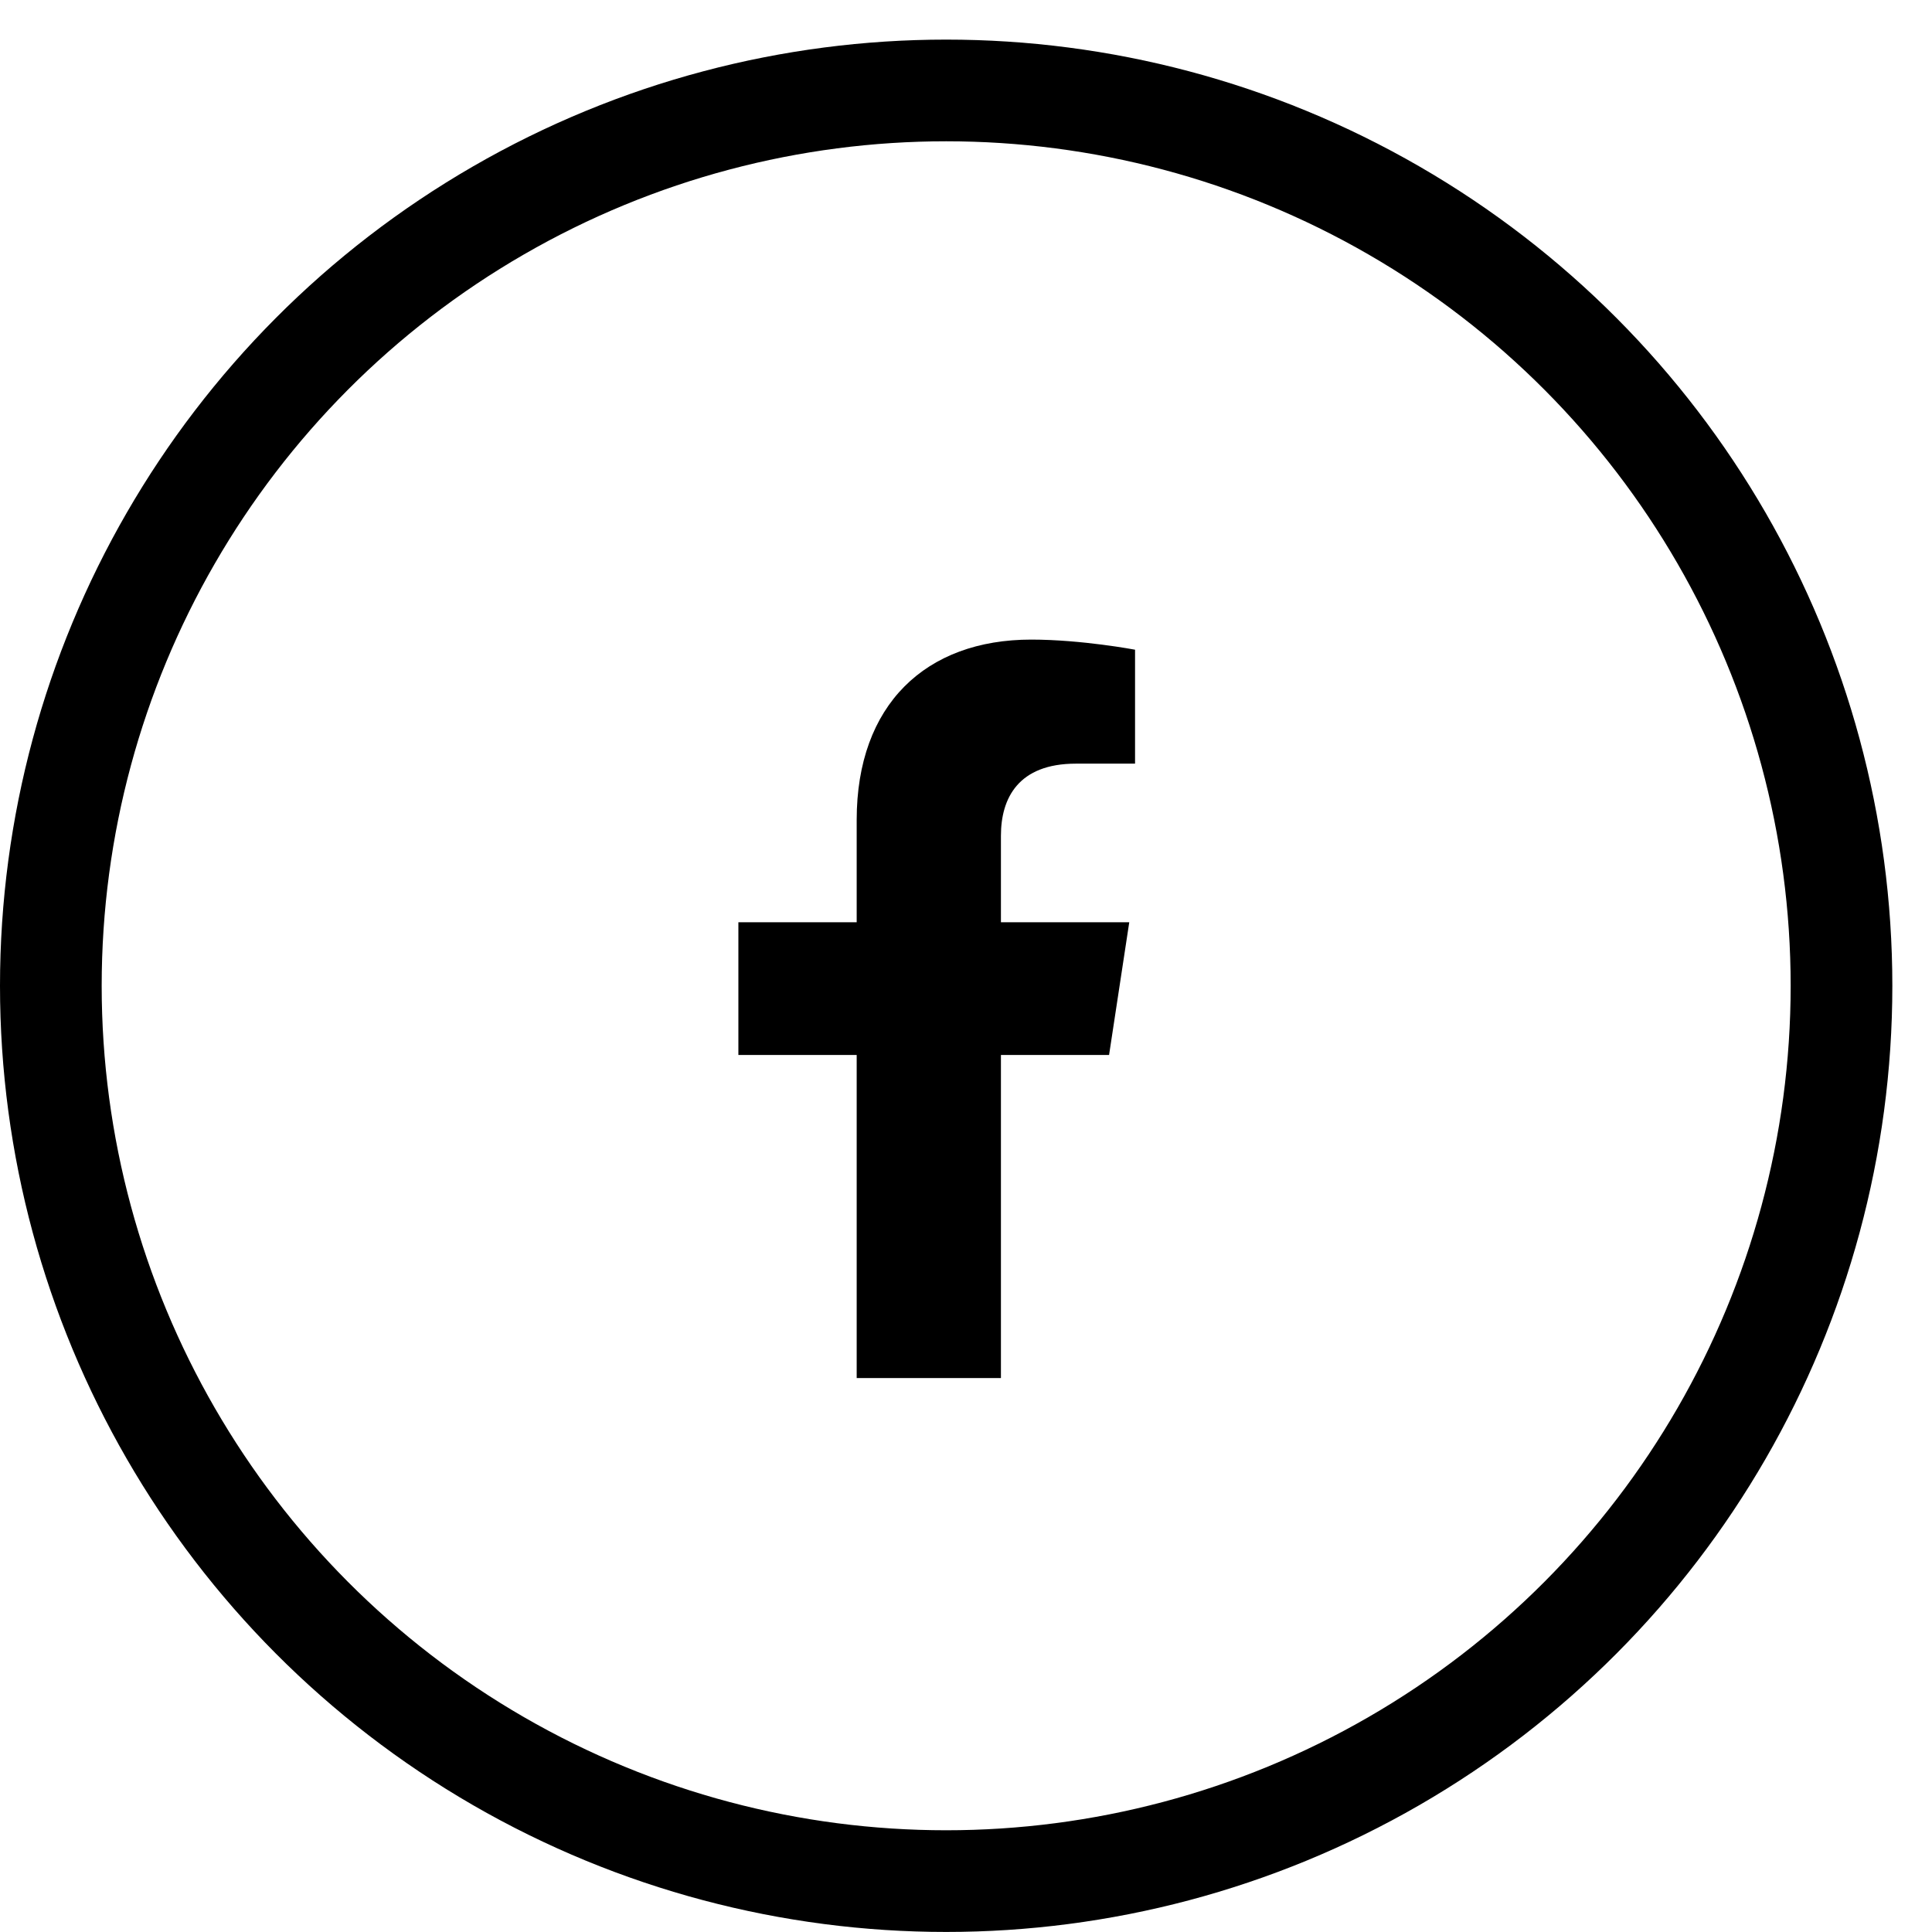 <svg width="38" height="38" viewBox="0 0 38 38" fill="none" xmlns="http://www.w3.org/2000/svg">
<circle cx="18.61" cy="19.389" r="17.61" stroke="black" stroke-width="2"/>
<path d="M21.814 20.75L22.211 18.14H19.687V16.438C19.687 15.701 20.027 15.02 21.162 15.02H22.325V12.779C22.325 12.779 21.275 12.58 20.282 12.58C18.211 12.58 16.85 13.857 16.85 16.126V18.14H14.523V20.75H16.85V27.105H19.687V20.75H21.814Z" fill="black"/>
</svg>
